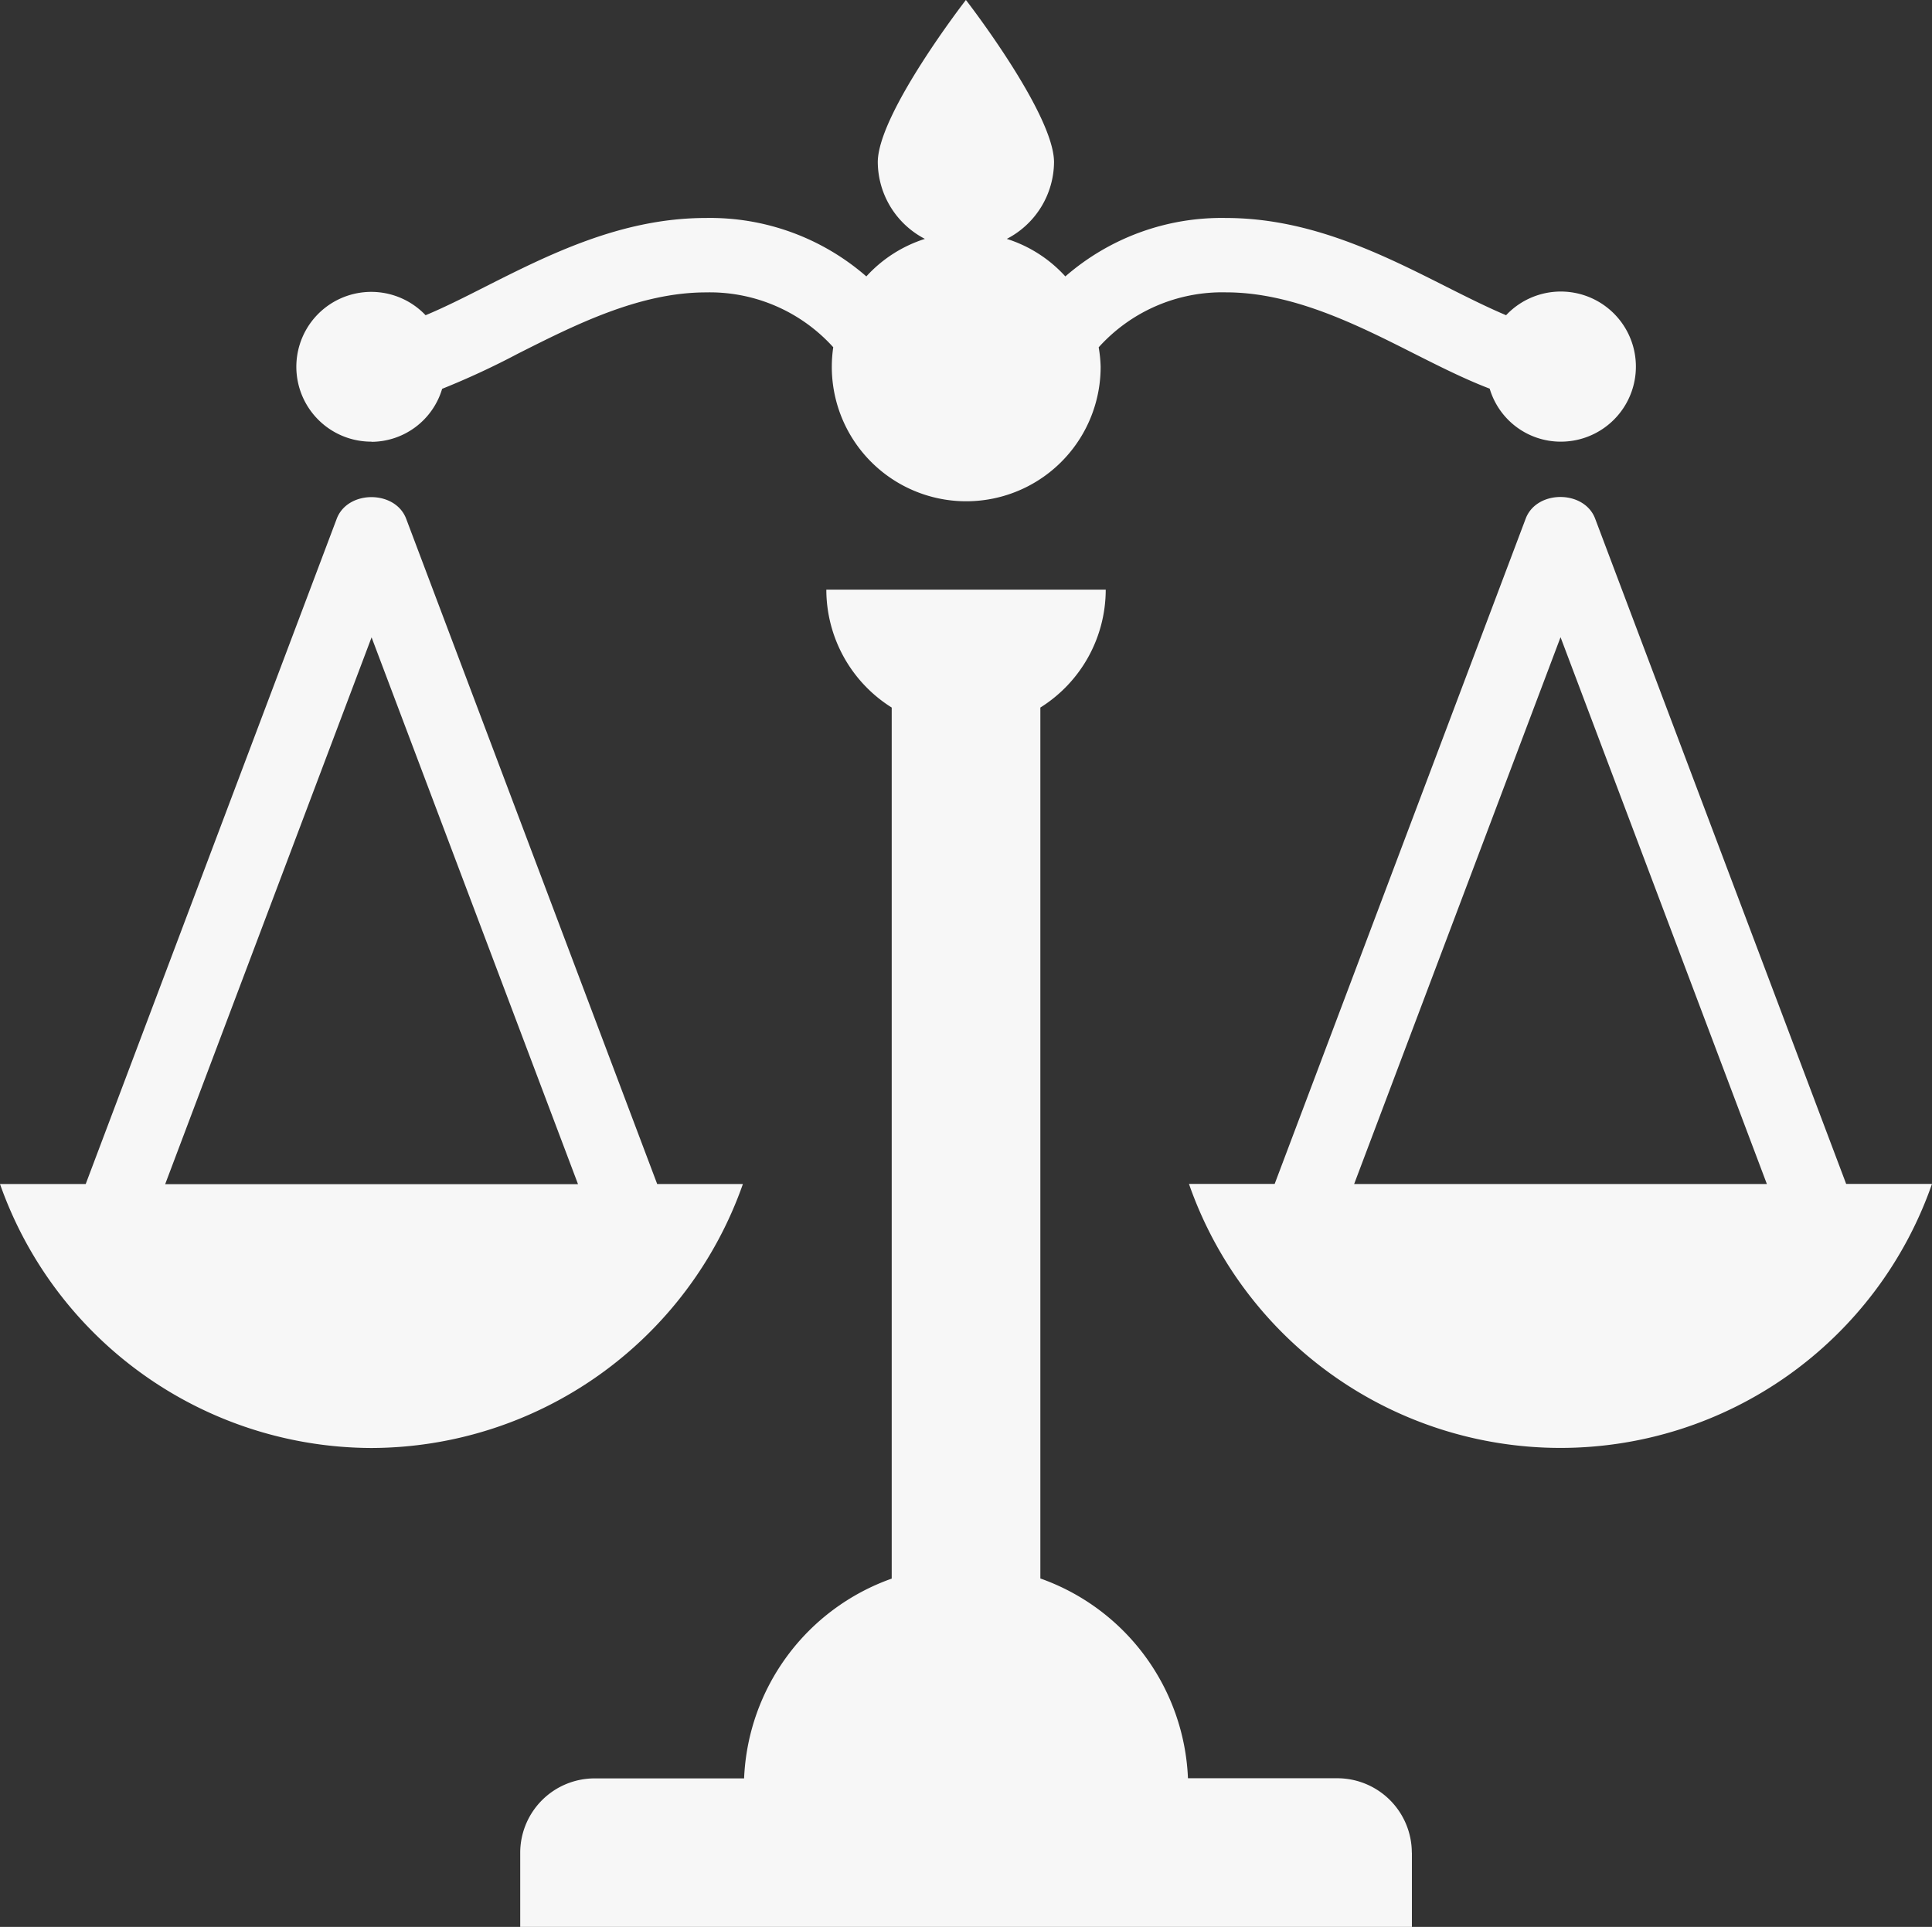 <svg xmlns="http://www.w3.org/2000/svg" width="219.539" height="219" viewBox="0 0 219.539 219"><rect x="0" y="0" width="219.539" height="219" fill="#333333" stroke="none"/><path id="Path_125" data-name="Path 125" d="M1102.048,428.961V437.4H1000.724v-8.439a8.458,8.458,0,0,1,8.44-8.439h17a25.2,25.2,0,0,1,16.774-22.706v-99a15.826,15.826,0,0,1-7.429-13.4h31.748a15.827,15.827,0,0,1-7.428,13.4V397.8a25.2,25.2,0,0,1,16.773,22.706h17a8.478,8.478,0,0,1,8.438,8.452Zm59.1-76.006a44.7,44.7,0,0,1-84.432,0h9.739l28.52-75.6c1.233-3.294,6.667-3.294,7.9,0l28.52,75.6h9.738Zm-18.768,0-23.44-62.133-23.454,62.146h46.895Zm-158.547-84.34a8.418,8.418,0,0,0,8.019-6.024,90.27,90.27,0,0,0,8.6-3.99c6.457-3.255,13.781-6.969,21.38-6.969a18.9,18.9,0,0,1,14.463,6.234,15.274,15.274,0,1,0,30.384,2.2,15.11,15.11,0,0,0-.223-2.192,18.887,18.887,0,0,1,14.464-6.247c7.6,0,14.923,3.7,21.368,6.956,2.939,1.483,5.814,2.927,8.6,3.99a8.42,8.42,0,0,0,8.02,6.024,8.531,8.531,0,1,0-6.156-14.371c-2.087-.879-4.344-2.008-6.667-3.176-7.3-3.688-15.566-7.875-25.173-7.875a27.017,27.017,0,0,0-18.243,6.641,15.136,15.136,0,0,0-6.654-4.266,9.908,9.908,0,0,0,5.368-8.715c0-5.526-10.014-18.44-10.014-18.44s-10.014,12.915-10.014,18.44a9.9,9.9,0,0,0,5.354,8.715,15.248,15.248,0,0,0-6.654,4.266,27.02,27.02,0,0,0-18.244-6.641c-9.62,0-17.888,4.187-25.186,7.875-2.323,1.181-4.568,2.31-6.654,3.176a8.512,8.512,0,1,0-6.156,14.371Zm0,114.356a44.89,44.89,0,0,1-42.223-30h9.739l28.52-75.6c1.234-3.294,6.667-3.294,7.9,0l28.52,75.6h9.738a44.864,44.864,0,0,1-42.222,30Zm23.453-30-23.453-62.133-23.454,62.146h46.895v-.013Z" transform="translate(-941.61 -218.4)" fill="#f7f7f7" fill-rule="evenodd"></path></svg>